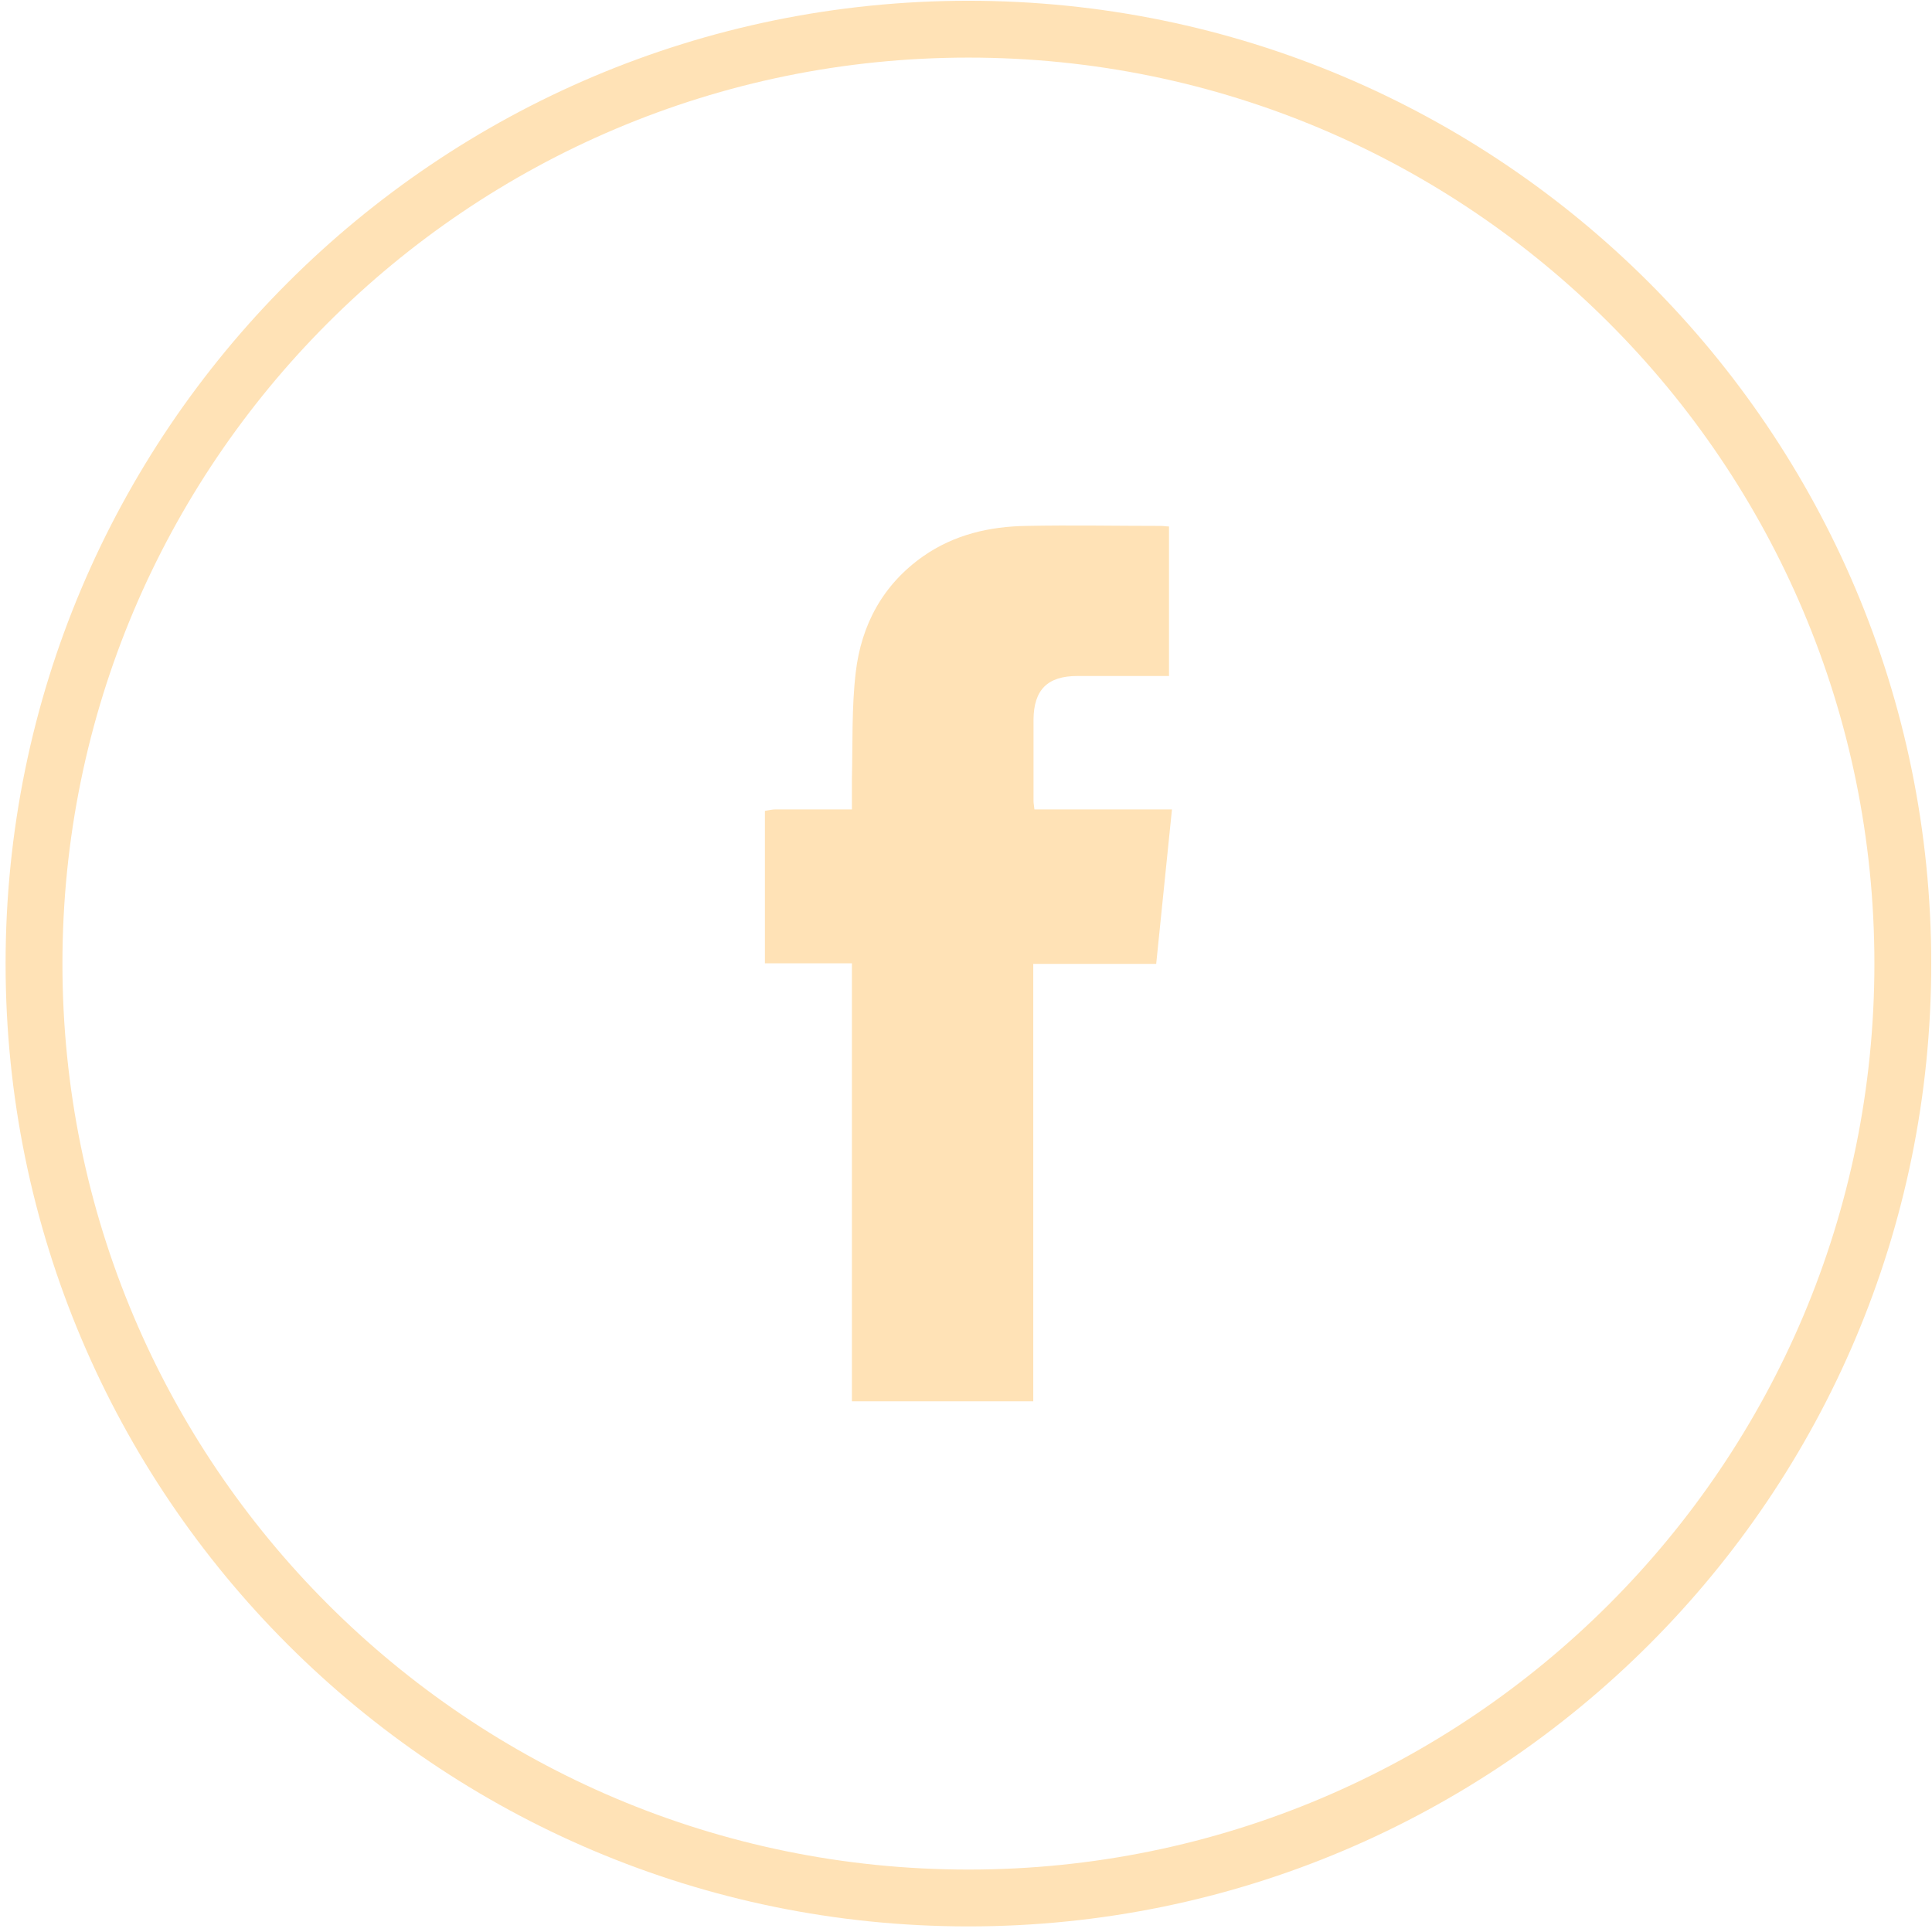 <?xml version="1.0" encoding="UTF-8"?>
<svg xmlns="http://www.w3.org/2000/svg" width="38" height="38" viewBox="0 0 38 38" fill="none">
  <g clip-path="url(#clip0_456_1880)">
    <path d="M15.045 18.953C15.045 17.953 15.045 16.948 15.045 15.949C15.114 15.938 15.188 15.92 15.257 15.92C15.671 15.92 16.084 15.92 16.498 15.92C16.578 15.92 16.664 15.92 16.756 15.92C16.756 15.696 16.756 15.507 16.756 15.317C16.773 14.622 16.75 13.916 16.831 13.227C16.94 12.29 17.365 11.498 18.158 10.941C18.766 10.516 19.461 10.355 20.185 10.344C21.064 10.326 21.948 10.344 22.827 10.344C22.884 10.344 22.942 10.355 22.993 10.355V13.296C22.385 13.296 21.787 13.296 21.19 13.296C20.604 13.296 20.334 13.566 20.328 14.151C20.328 14.685 20.328 15.22 20.328 15.754C20.328 15.805 20.34 15.851 20.346 15.92H23.051C22.947 16.937 22.844 17.942 22.741 18.958H20.323V27.562H16.756V18.947H15.045V18.953Z" fill="#FFE2B6"></path>
    <path d="M19.048 37.331C29.198 37.331 37.426 29.103 37.426 18.953C37.426 8.803 29.198 0.574 19.048 0.574C8.898 0.574 0.669 8.803 0.669 18.953C0.669 29.103 8.898 37.331 19.048 37.331Z" stroke="#FFE2B6" stroke-width="1.118" stroke-miterlimit="10"></path>
  </g>
  <defs>
    <clipPath id="clip0_456_1880">
      <rect width="37.905" height="37.905" fill="white" transform="translate(0.095)"></rect>
    </clipPath>
  </defs>
</svg>
